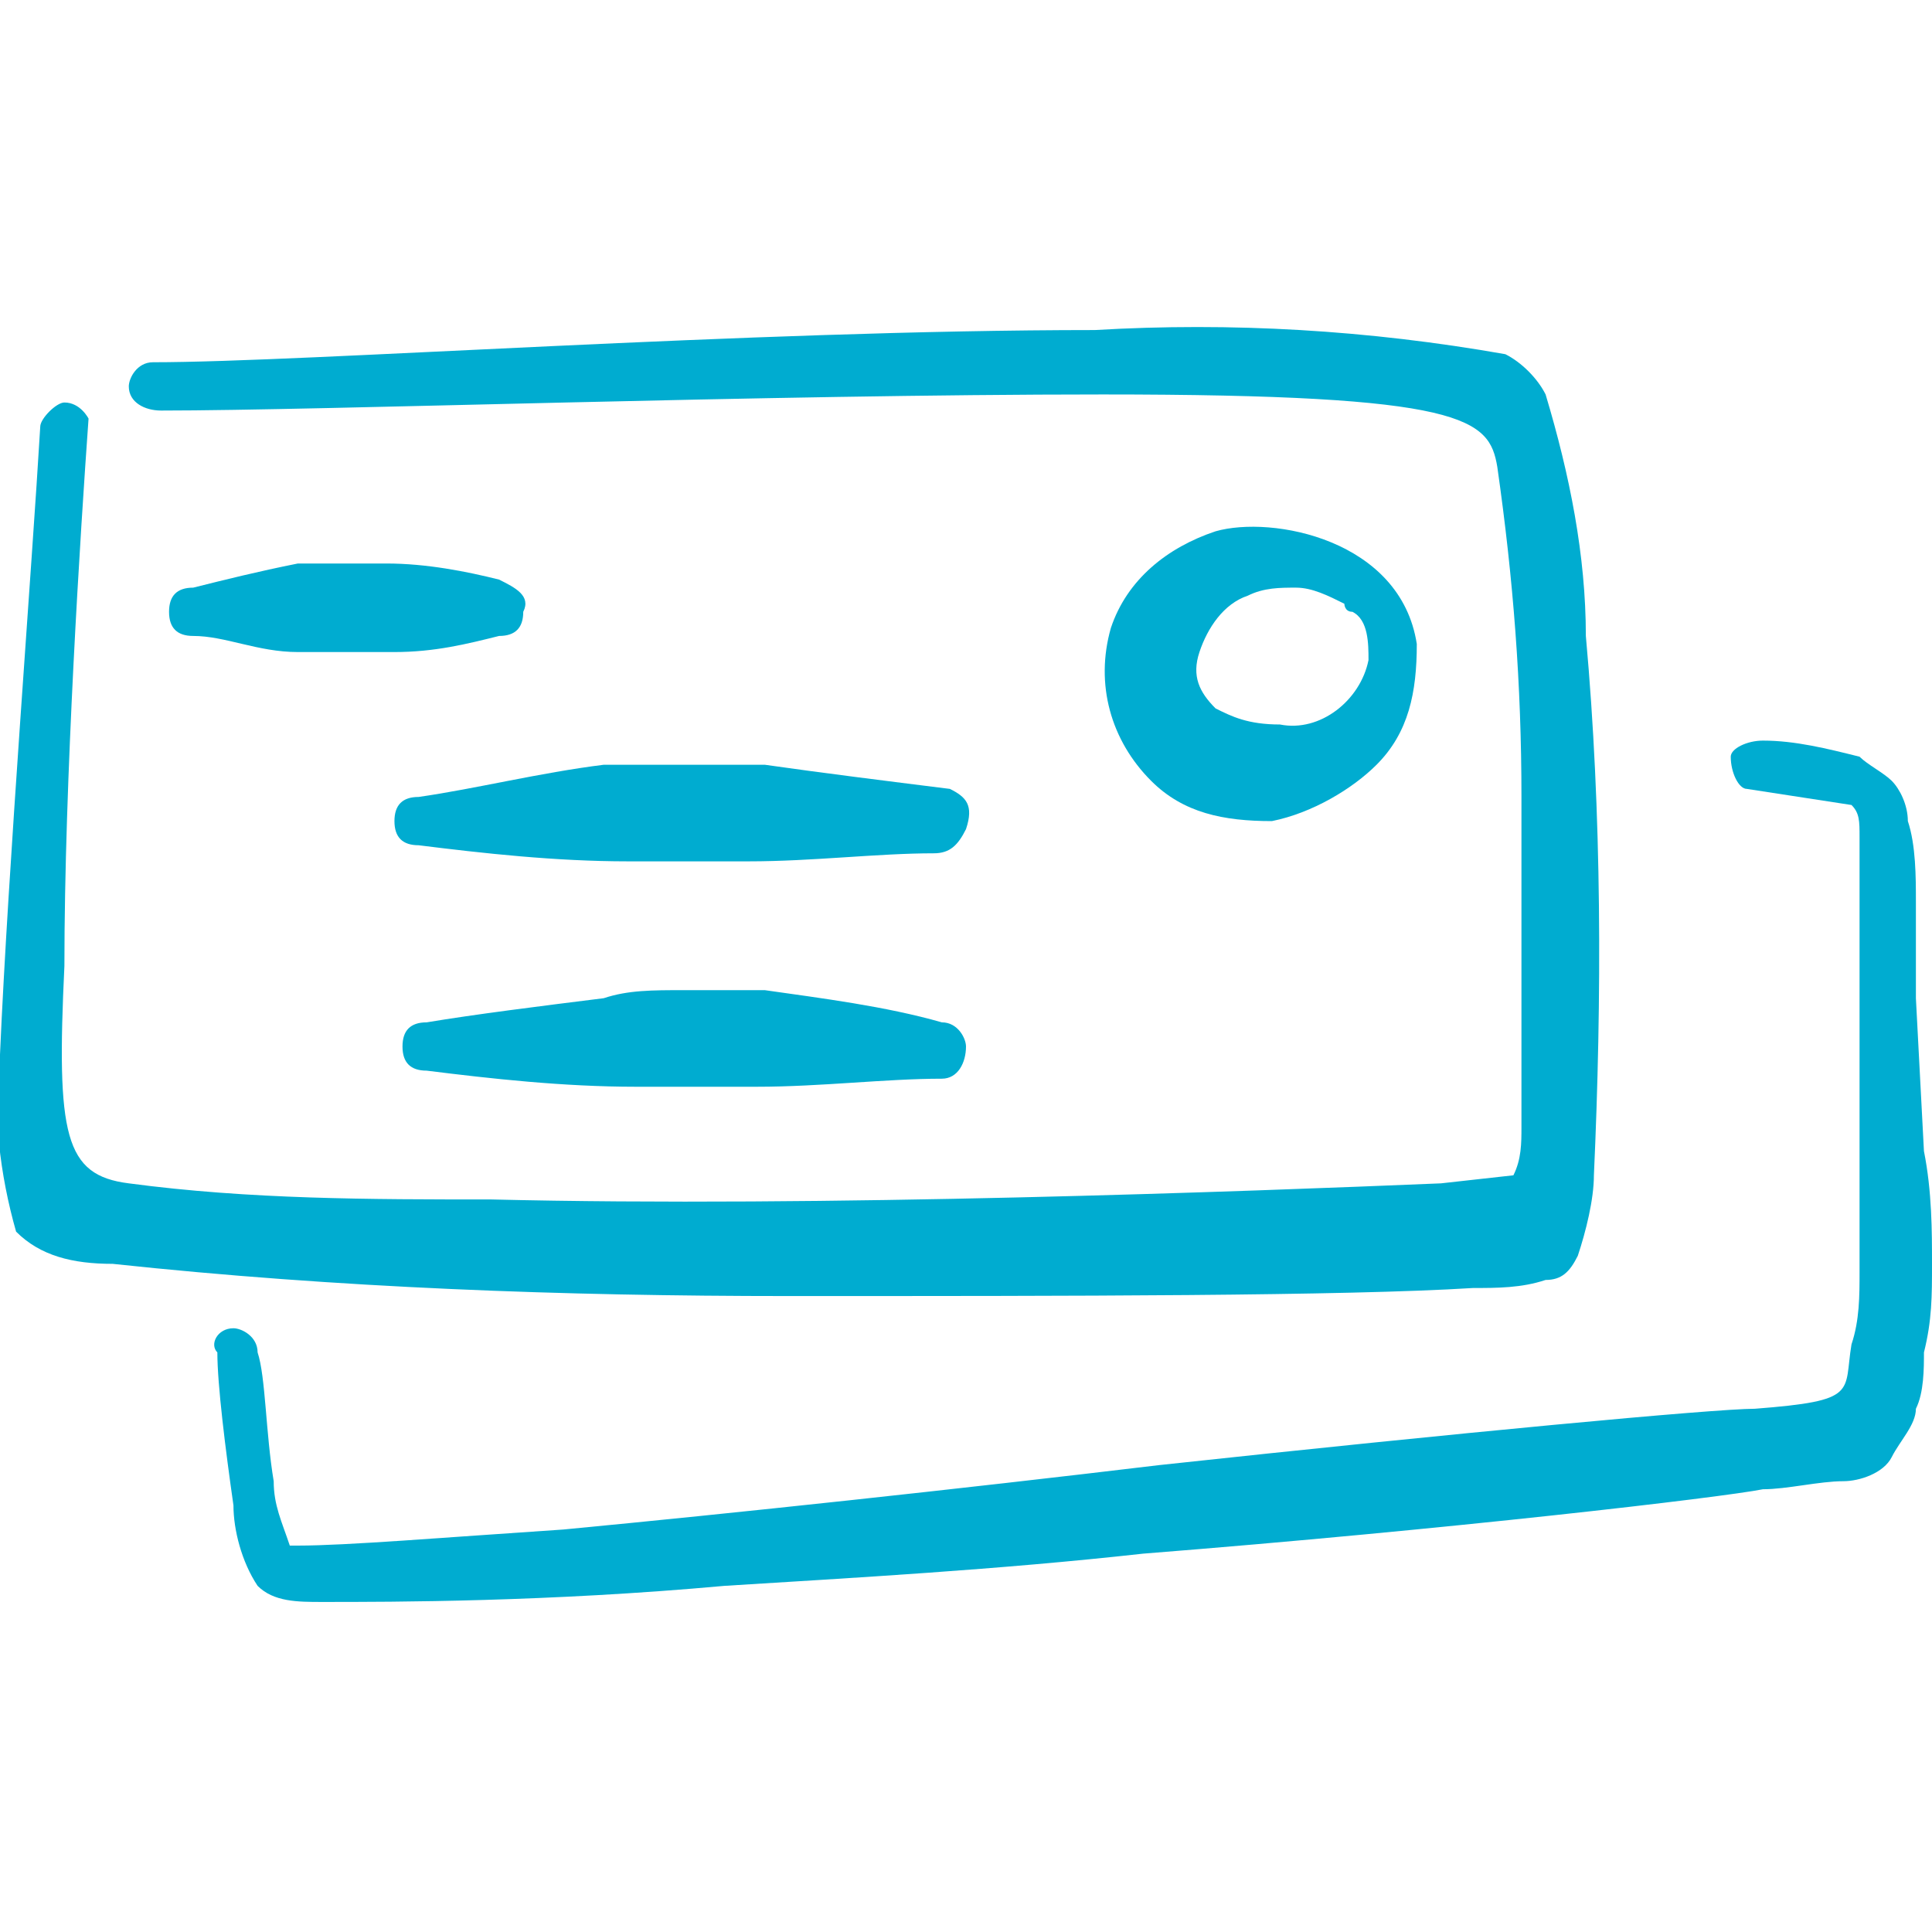 <?xml version="1.0" encoding="utf-8"?>
<!-- Generator: Adobe Illustrator 28.0.0, SVG Export Plug-In . SVG Version: 6.00 Build 0)  -->
<svg version="1.1" id="Layer_1" xmlns="http://www.w3.org/2000/svg" xmlns:xlink="http://www.w3.org/1999/xlink" x="0px" y="0px"
	 viewBox="0 0 24 24" style="enable-background:new 0 0 24 24;" xml:space="preserve">
<style type="text/css">
	.st0{fill:#00ACD0;}
</style>
<g>
	<path class="st0" d="M18.3,16c0.3,0,0.6,0,0.9-0.1c0.2,0,0.3-0.1,0.4-0.3c0.1-0.3,0.2-0.7,0.2-1c0.1-2.2,0.1-4.5-0.1-6.7
		c0-1-0.2-2-0.5-3c-0.1-0.2-0.3-0.4-0.5-0.5C17,4.1,15.3,4,13.6,4.1c-4.3,0-9.8,0.4-11.7,0.4c-0.2,0-0.3,0.2-0.3,0.3l0,0
		c0,0.2,0.2,0.3,0.4,0.3c2,0,7.5-0.2,11.7-0.2c4.5,0,4.8,0.3,4.9,0.9c0.2,1.4,0.3,2.7,0.3,4.1c0,1.6,0,3.1,0,4.1
		c0,0.2,0,0.4-0.1,0.6l-0.9,0.1c-2.4,0.1-7.7,0.3-11.8,0.2c-1.5,0-3,0-4.5-0.2c-0.8-0.1-0.9-0.6-0.8-2.7c0-2.3,0.2-5.4,0.3-6.8
		C1.1,5.2,1,5,0.8,5c0,0,0,0,0,0C0.7,5,0.5,5.2,0.5,5.3C0.4,7,0.1,10.8,0,13.1c-0.1,0.7,0,1.5,0.2,2.2c0.3,0.3,0.7,0.4,1.2,0.4
		C4.2,16,7,16.1,9.8,16.1C13.3,16.1,16.7,16.1,18.3,16z"/>
	<path class="st0" d="M6.2,7.2C5.8,7.1,5.3,7,4.8,7C4.7,7,4.5,7,4.3,7C4.1,7,3.9,7,3.7,7C3.2,7.1,2.8,7.2,2.4,7.3
		c-0.2,0-0.3,0.1-0.3,0.3c0,0.2,0.1,0.3,0.3,0.3c0,0,0,0,0,0c0.4,0,0.8,0.2,1.3,0.2c0.2,0,0.4,0,0.6,0c0.2,0,0.4,0,0.6,0
		c0.5,0,0.9-0.1,1.3-0.2c0.2,0,0.3-0.1,0.3-0.3C6.6,7.4,6.4,7.3,6.2,7.2C6.2,7.2,6.2,7.2,6.2,7.2z"/>
	<path class="st0" d="M11.8,9.8C11,9.7,10.2,9.6,9.5,9.5h-1h-1C6.7,9.6,5.9,9.8,5.2,9.9c-0.2,0-0.3,0.1-0.3,0.3c0,0,0,0,0,0
		c0,0.2,0.1,0.3,0.3,0.3h0c0.8,0.1,1.7,0.2,2.6,0.2h1.5c0.8,0,1.6-0.1,2.3-0.1c0.2,0,0.3-0.1,0.4-0.3c0,0,0,0,0,0
		C12.1,10,12,9.9,11.8,9.8z"/>
	<path class="st0" d="M9.5,12.3h-1c-0.4,0-0.7,0-1,0.1c-0.8,0.1-1.6,0.2-2.2,0.3c-0.2,0-0.3,0.1-0.3,0.3c0,0,0,0,0,0
		c0,0.2,0.1,0.3,0.3,0.3c0,0,0,0,0,0c0.8,0.1,1.7,0.2,2.6,0.2h1.5c0.8,0,1.6-0.1,2.3-0.1c0.2,0,0.3-0.2,0.3-0.4
		c0-0.1-0.1-0.3-0.3-0.3C11,12.5,10.2,12.4,9.5,12.3z"/>
	<path class="st0" d="M17.1,9.5c0.4-0.4,0.5-0.9,0.5-1.5c-0.2-1.3-1.8-1.6-2.5-1.4c-0.6,0.2-1.1,0.6-1.3,1.2c-0.2,0.7,0,1.4,0.5,1.9
		c0.4,0.4,0.9,0.5,1.5,0.5C16.3,10.1,16.8,9.8,17.1,9.5z M15.1,8.8c-0.2-0.2-0.3-0.4-0.2-0.7c0.1-0.3,0.3-0.6,0.6-0.7
		c0.2-0.1,0.4-0.1,0.6-0.1c0.2,0,0.4,0.1,0.6,0.2c0,0,0,0,0,0c0,0,0,0.1,0.1,0.1c0.2,0.1,0.2,0.4,0.2,0.6c-0.1,0.5-0.6,0.9-1.1,0.8
		C15.5,9,15.3,8.9,15.1,8.8z"/>
	<path class="st0" d="M23.9,14.3l-0.1-1.9v-1.2c0-0.3,0-0.7-0.1-1c0-0.2-0.1-0.4-0.2-0.5c-0.1-0.1-0.3-0.2-0.4-0.3
		c-0.4-0.1-0.8-0.2-1.2-0.2c-0.2,0-0.4,0.1-0.4,0.2c0,0,0,0,0,0c0,0.2,0.1,0.4,0.2,0.4L23,10c0.1,0.1,0.1,0.2,0.1,0.4
		c0,0.3,0,0.6,0,0.8v1.2v1.9v1.5c0,0.3,0,0.6-0.1,0.9c-0.1,0.6,0.1,0.7-1.2,0.8c-0.5,0-3.7,0.3-7.4,0.7C11.9,18.5,9.1,18.8,7,19
		c-1.5,0.1-2.7,0.2-3.3,0.2H3.6c-0.1-0.3-0.2-0.5-0.2-0.8c-0.1-0.6-0.1-1.3-0.2-1.6c0-0.2-0.2-0.3-0.3-0.3c0,0,0,0,0,0
		c-0.2,0-0.3,0.2-0.2,0.3c0,0.4,0.1,1.2,0.2,1.9c0,0.3,0.1,0.7,0.3,1c0.2,0.2,0.5,0.2,0.8,0.2c0.9,0,2.8,0,5-0.2
		c1.6-0.1,3.4-0.2,5.2-0.4c3.8-0.3,7.2-0.7,7.7-0.8c0.3,0,0.7-0.1,1-0.1c0.2,0,0.5-0.1,0.6-0.3c0.1-0.2,0.3-0.4,0.3-0.6
		c0.1-0.2,0.1-0.5,0.1-0.7c0.1-0.4,0.1-0.7,0.1-1.1C24,15.3,24,14.8,23.9,14.3z"/>
</g>
</svg>
